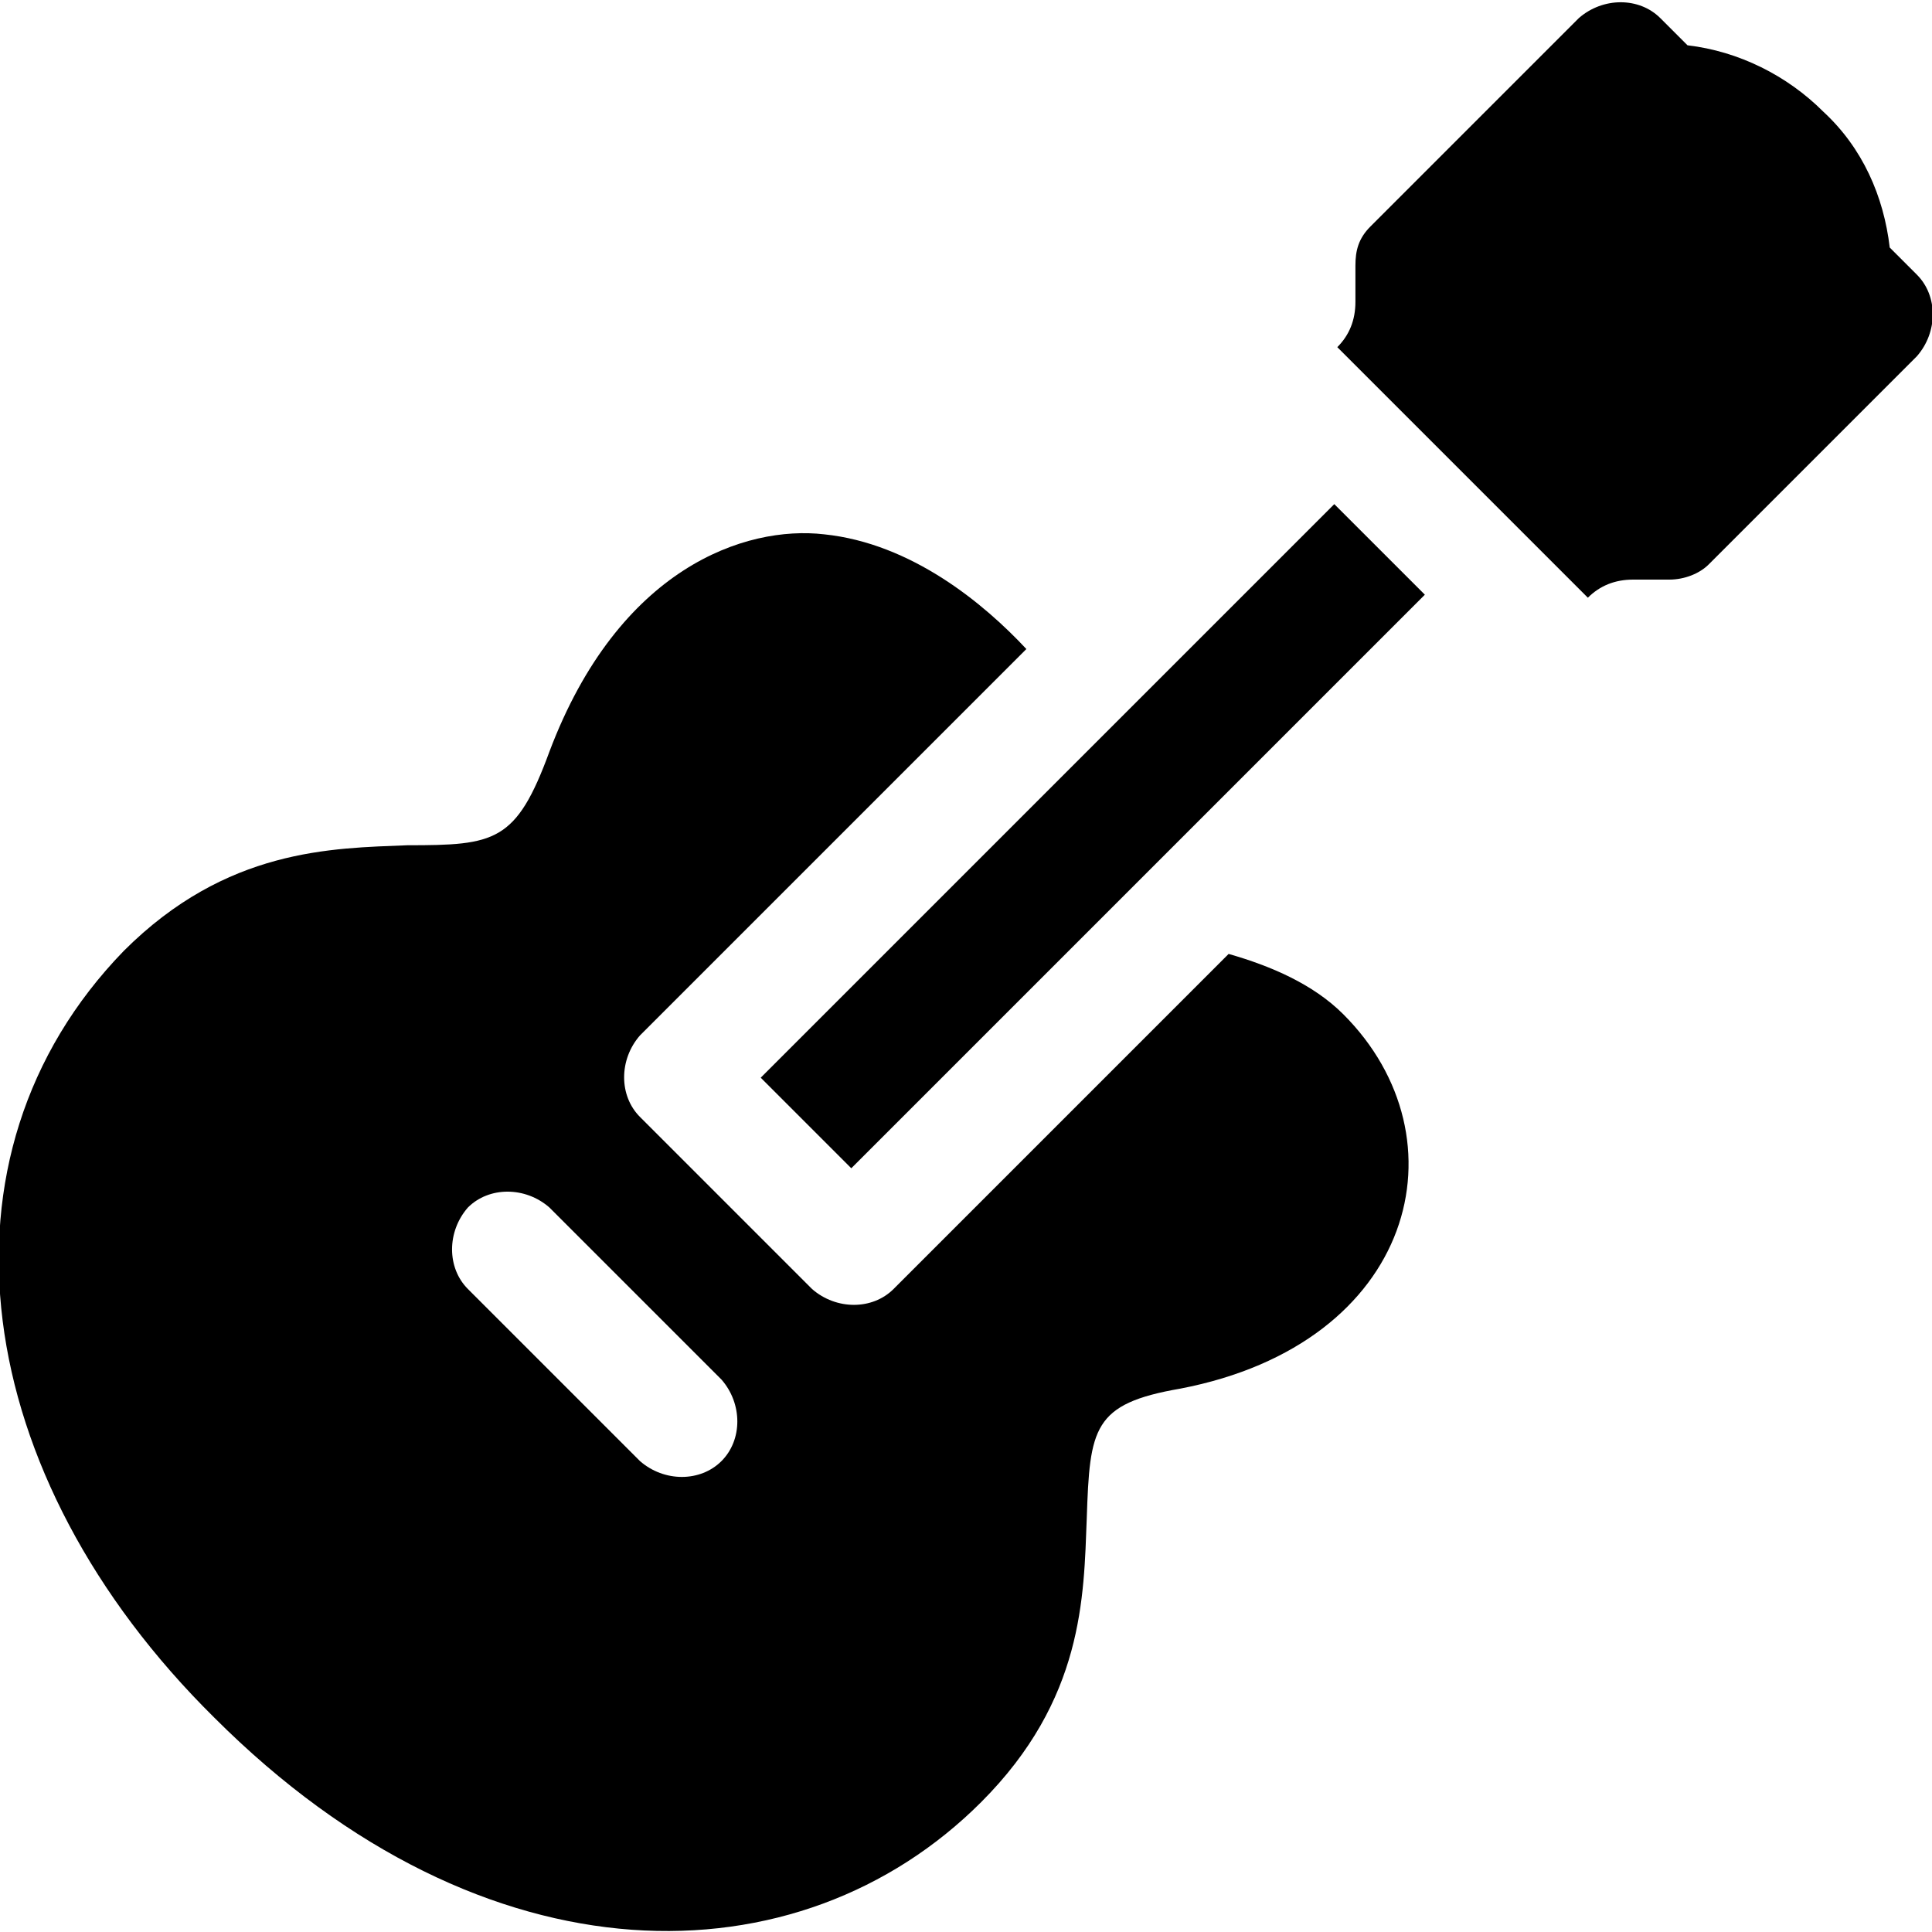 <?xml version="1.0" encoding="utf-8"?>
<!-- Generator: Adobe Illustrator 25.2.1, SVG Export Plug-In . SVG Version: 6.00 Build 0)  -->
<svg xmlns="http://www.w3.org/2000/svg" xmlns:xlink="http://www.w3.org/1999/xlink" version="1.1" id="Capa_1" x="0px" y="0px" viewBox="0 0 64 64" style="enable-background:new 0 0 64 64;" xml:space="preserve" width="500" height="500">
<g>
	<path class="st0" d="M25.2,35.7l3,3l19-19l-3-3L25.2,35.7z"/>
	<path class="st0" d="M40.7,31.6L29.6,42.7c-0.7,0.7-1.9,0.7-2.7,0l-5.7-5.7c-0.7-0.7-0.7-1.9,0-2.7l12.8-12.8   c-1.4-1.5-3.8-3.5-6.7-3.8c-2.6-0.3-6.8,1.1-9.1,7.2c-1.1,3-1.8,3.1-4.7,3.1c-2.5,0.1-6,0.1-9.4,3.5C-2.5,38.3-1,48.9,7.1,56.9   c9,9,19.4,8.8,25.4,2.8c3.4-3.4,3.4-6.8,3.5-9.4c0.1-3,0.2-3.8,3.1-4.3c7.8-1.5,9.5-8.3,5.4-12.4C43.5,32.6,42.1,32,40.7,31.6   L40.7,31.6z M23.9,48.4c-0.7,0.7-1.9,0.7-2.7,0l-5.7-5.7c-0.7-0.7-0.7-1.9,0-2.7c0.7-0.7,1.9-0.7,2.7,0l5.7,5.7   C24.6,46.5,24.6,47.7,23.9,48.4L23.9,48.4z"/>
	<path class="st0" d="M63.5,9.1l-0.9-0.9c-0.2-1.7-0.9-3.3-2.2-4.5c-1.2-1.2-2.8-2-4.5-2.2l-0.9-0.9c-0.7-0.7-1.9-0.7-2.7,0   l-6.9,6.9c-0.4,0.4-0.5,0.8-0.5,1.3v1.2c0,0.6-0.2,1.1-0.6,1.5l8.3,8.3c0.4-0.4,0.9-0.6,1.5-0.6h1.2c0.5,0,1-0.2,1.3-0.5l6.9-6.9   C64.2,11,64.2,9.8,63.5,9.1z"/>
</g>
</svg>

